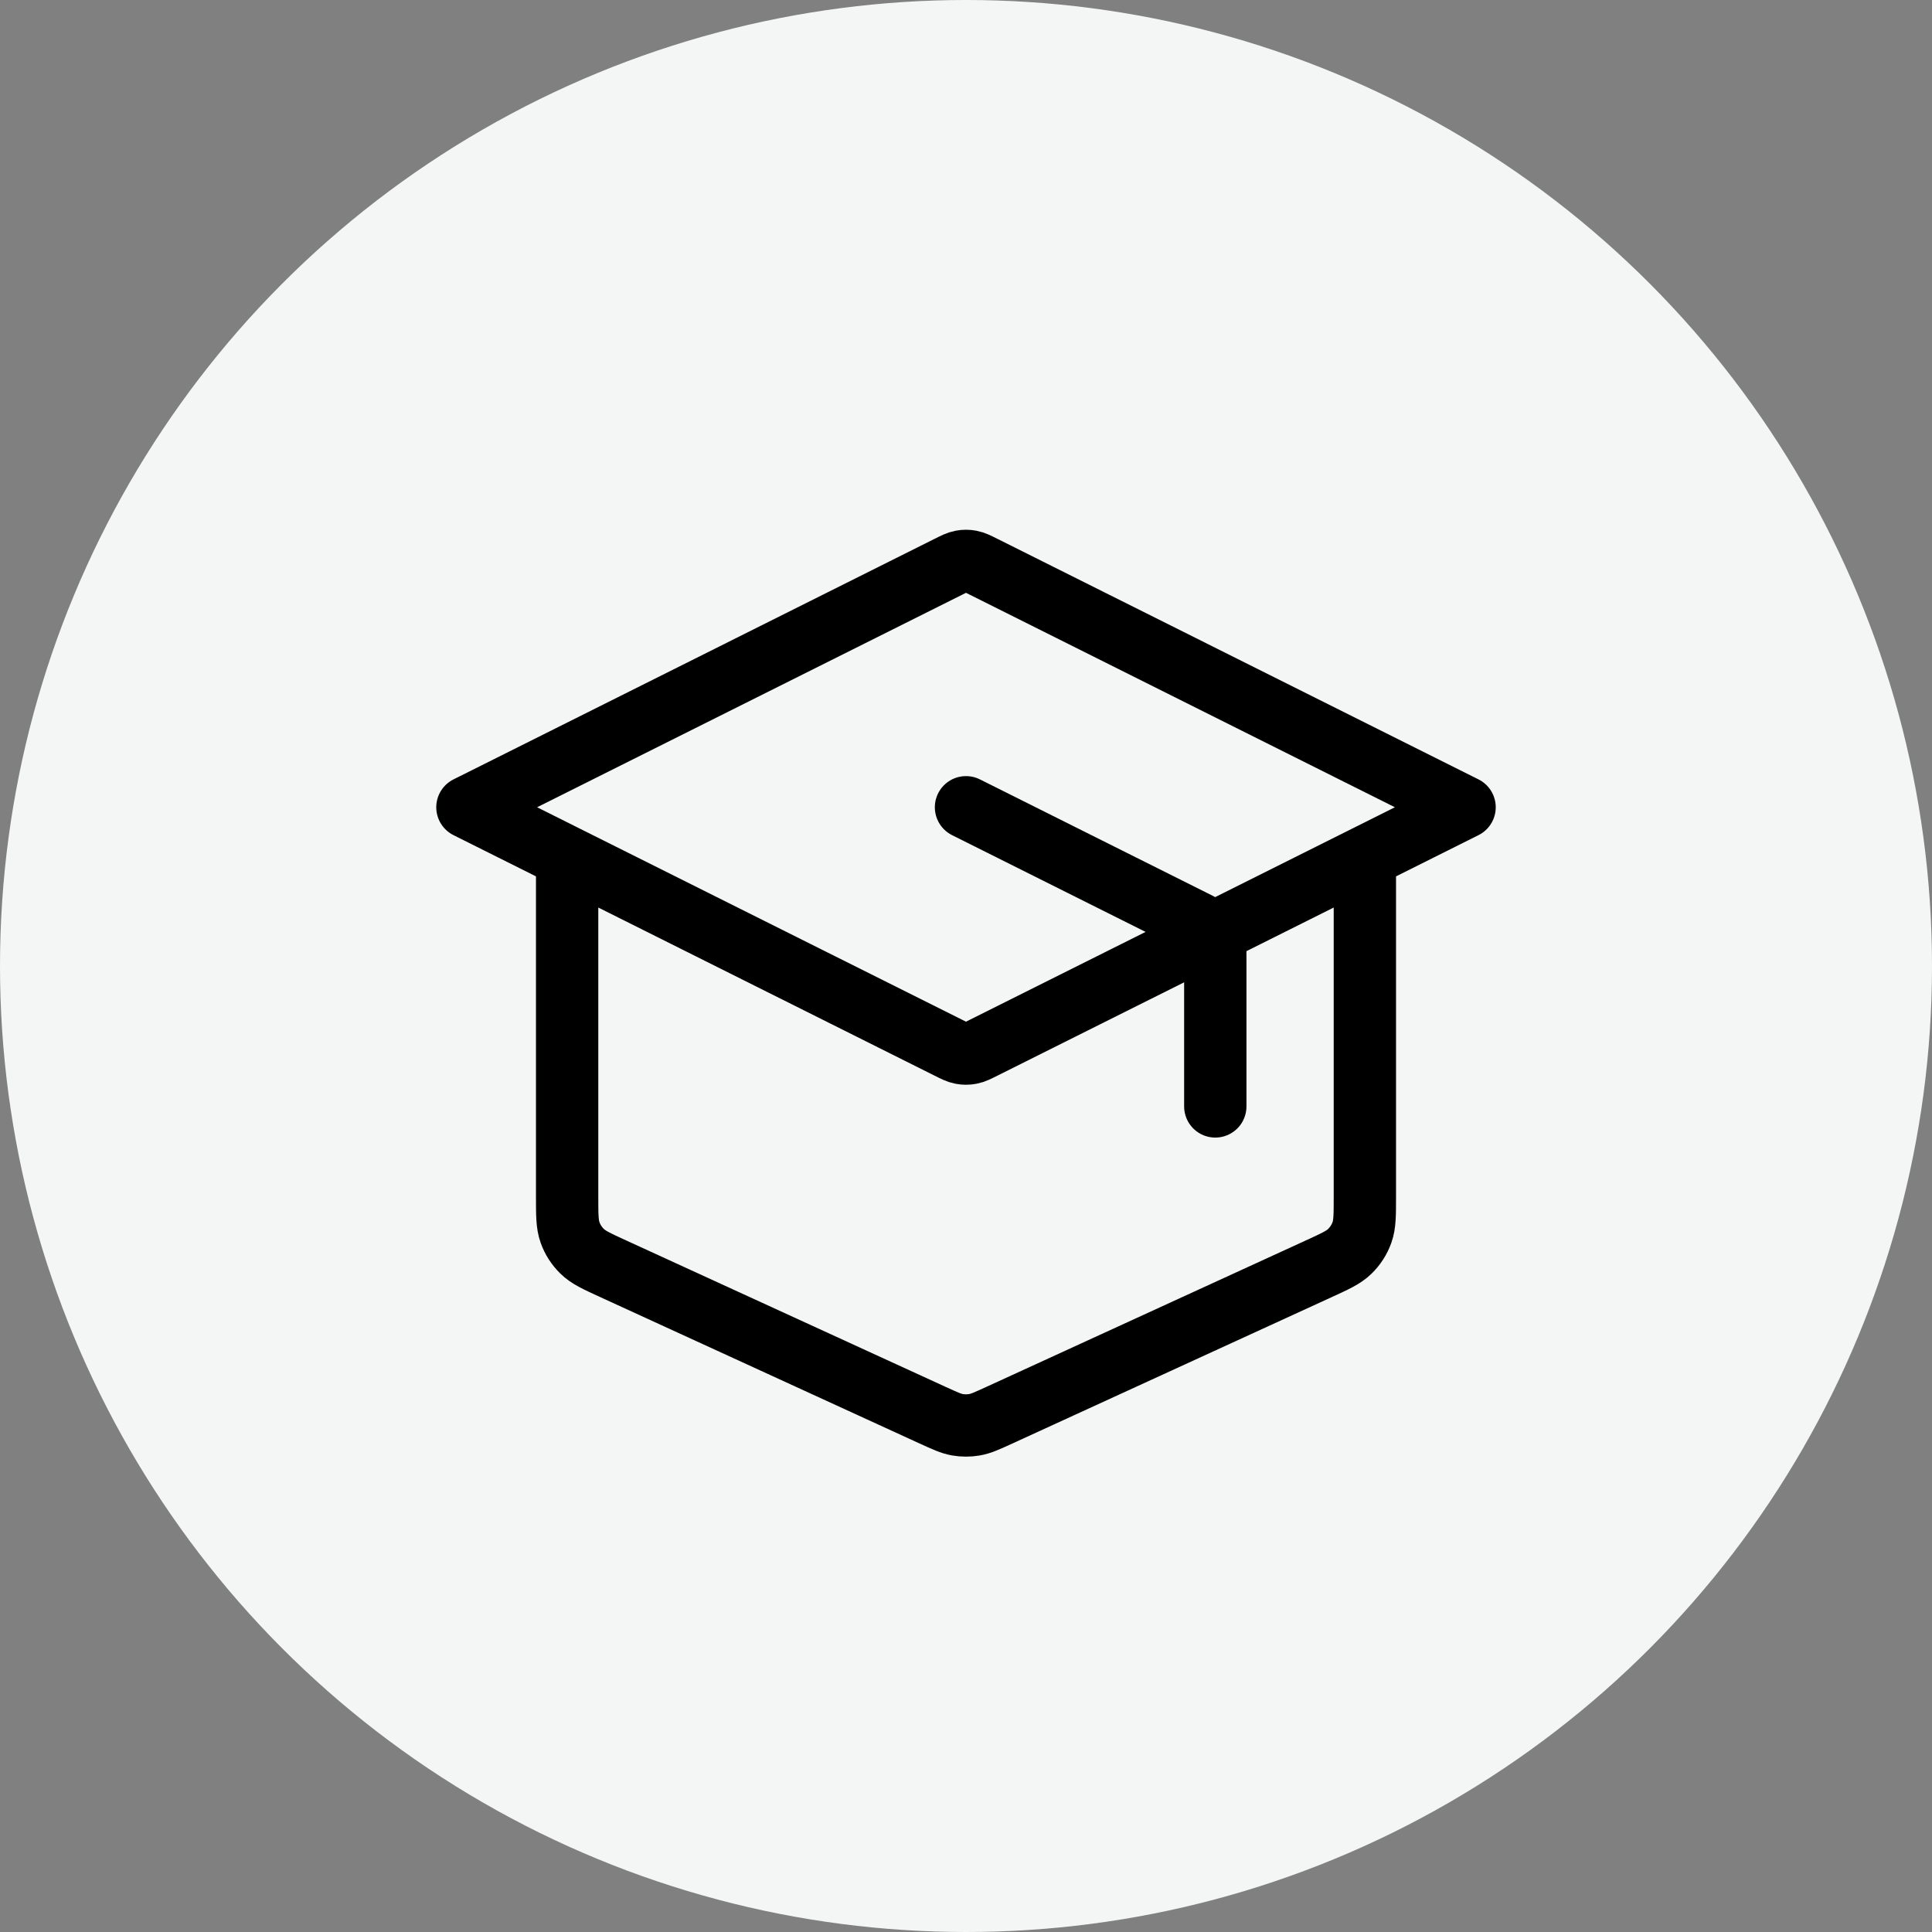 <?xml version="1.0" encoding="UTF-8"?> <svg xmlns="http://www.w3.org/2000/svg" width="62" height="62" viewBox="0 0 62 62" fill="none"><rect x="0" y="0" width="62" height="62" fill="#808080" stroke="none"/><circle cx="31" cy="31" r="31" fill="#F4F6F6"></circle><path d="M39 35.506V30.697C39 30.41 39 30.266 38.956 30.139C38.918 30.027 38.855 29.925 38.772 29.84C38.678 29.744 38.549 29.68 38.292 29.552L31 25.906M18.2 27.506V38.396C18.2 38.991 18.2 39.289 18.293 39.549C18.375 39.78 18.509 39.988 18.684 40.158C18.882 40.352 19.152 40.475 19.693 40.723L29.933 45.417C30.326 45.596 30.522 45.687 30.726 45.722C30.907 45.753 31.093 45.753 31.274 45.722C31.478 45.687 31.674 45.596 32.067 45.417L42.307 40.723C42.848 40.475 43.118 40.352 43.316 40.158C43.491 39.988 43.625 39.78 43.707 39.549C43.8 39.289 43.8 38.991 43.8 38.396V27.506M15 25.906L30.428 18.192C30.637 18.087 30.742 18.034 30.852 18.014C30.95 17.995 31.05 17.995 31.148 18.014C31.258 18.034 31.363 18.087 31.572 18.192L47 25.906L31.572 33.619C31.363 33.724 31.258 33.777 31.148 33.797C31.05 33.816 30.95 33.816 30.852 33.797C30.742 33.777 30.637 33.724 30.428 33.619L15 25.906Z" stroke="black" stroke-width="2" stroke-linecap="round" stroke-linejoin="round"></path></svg> 